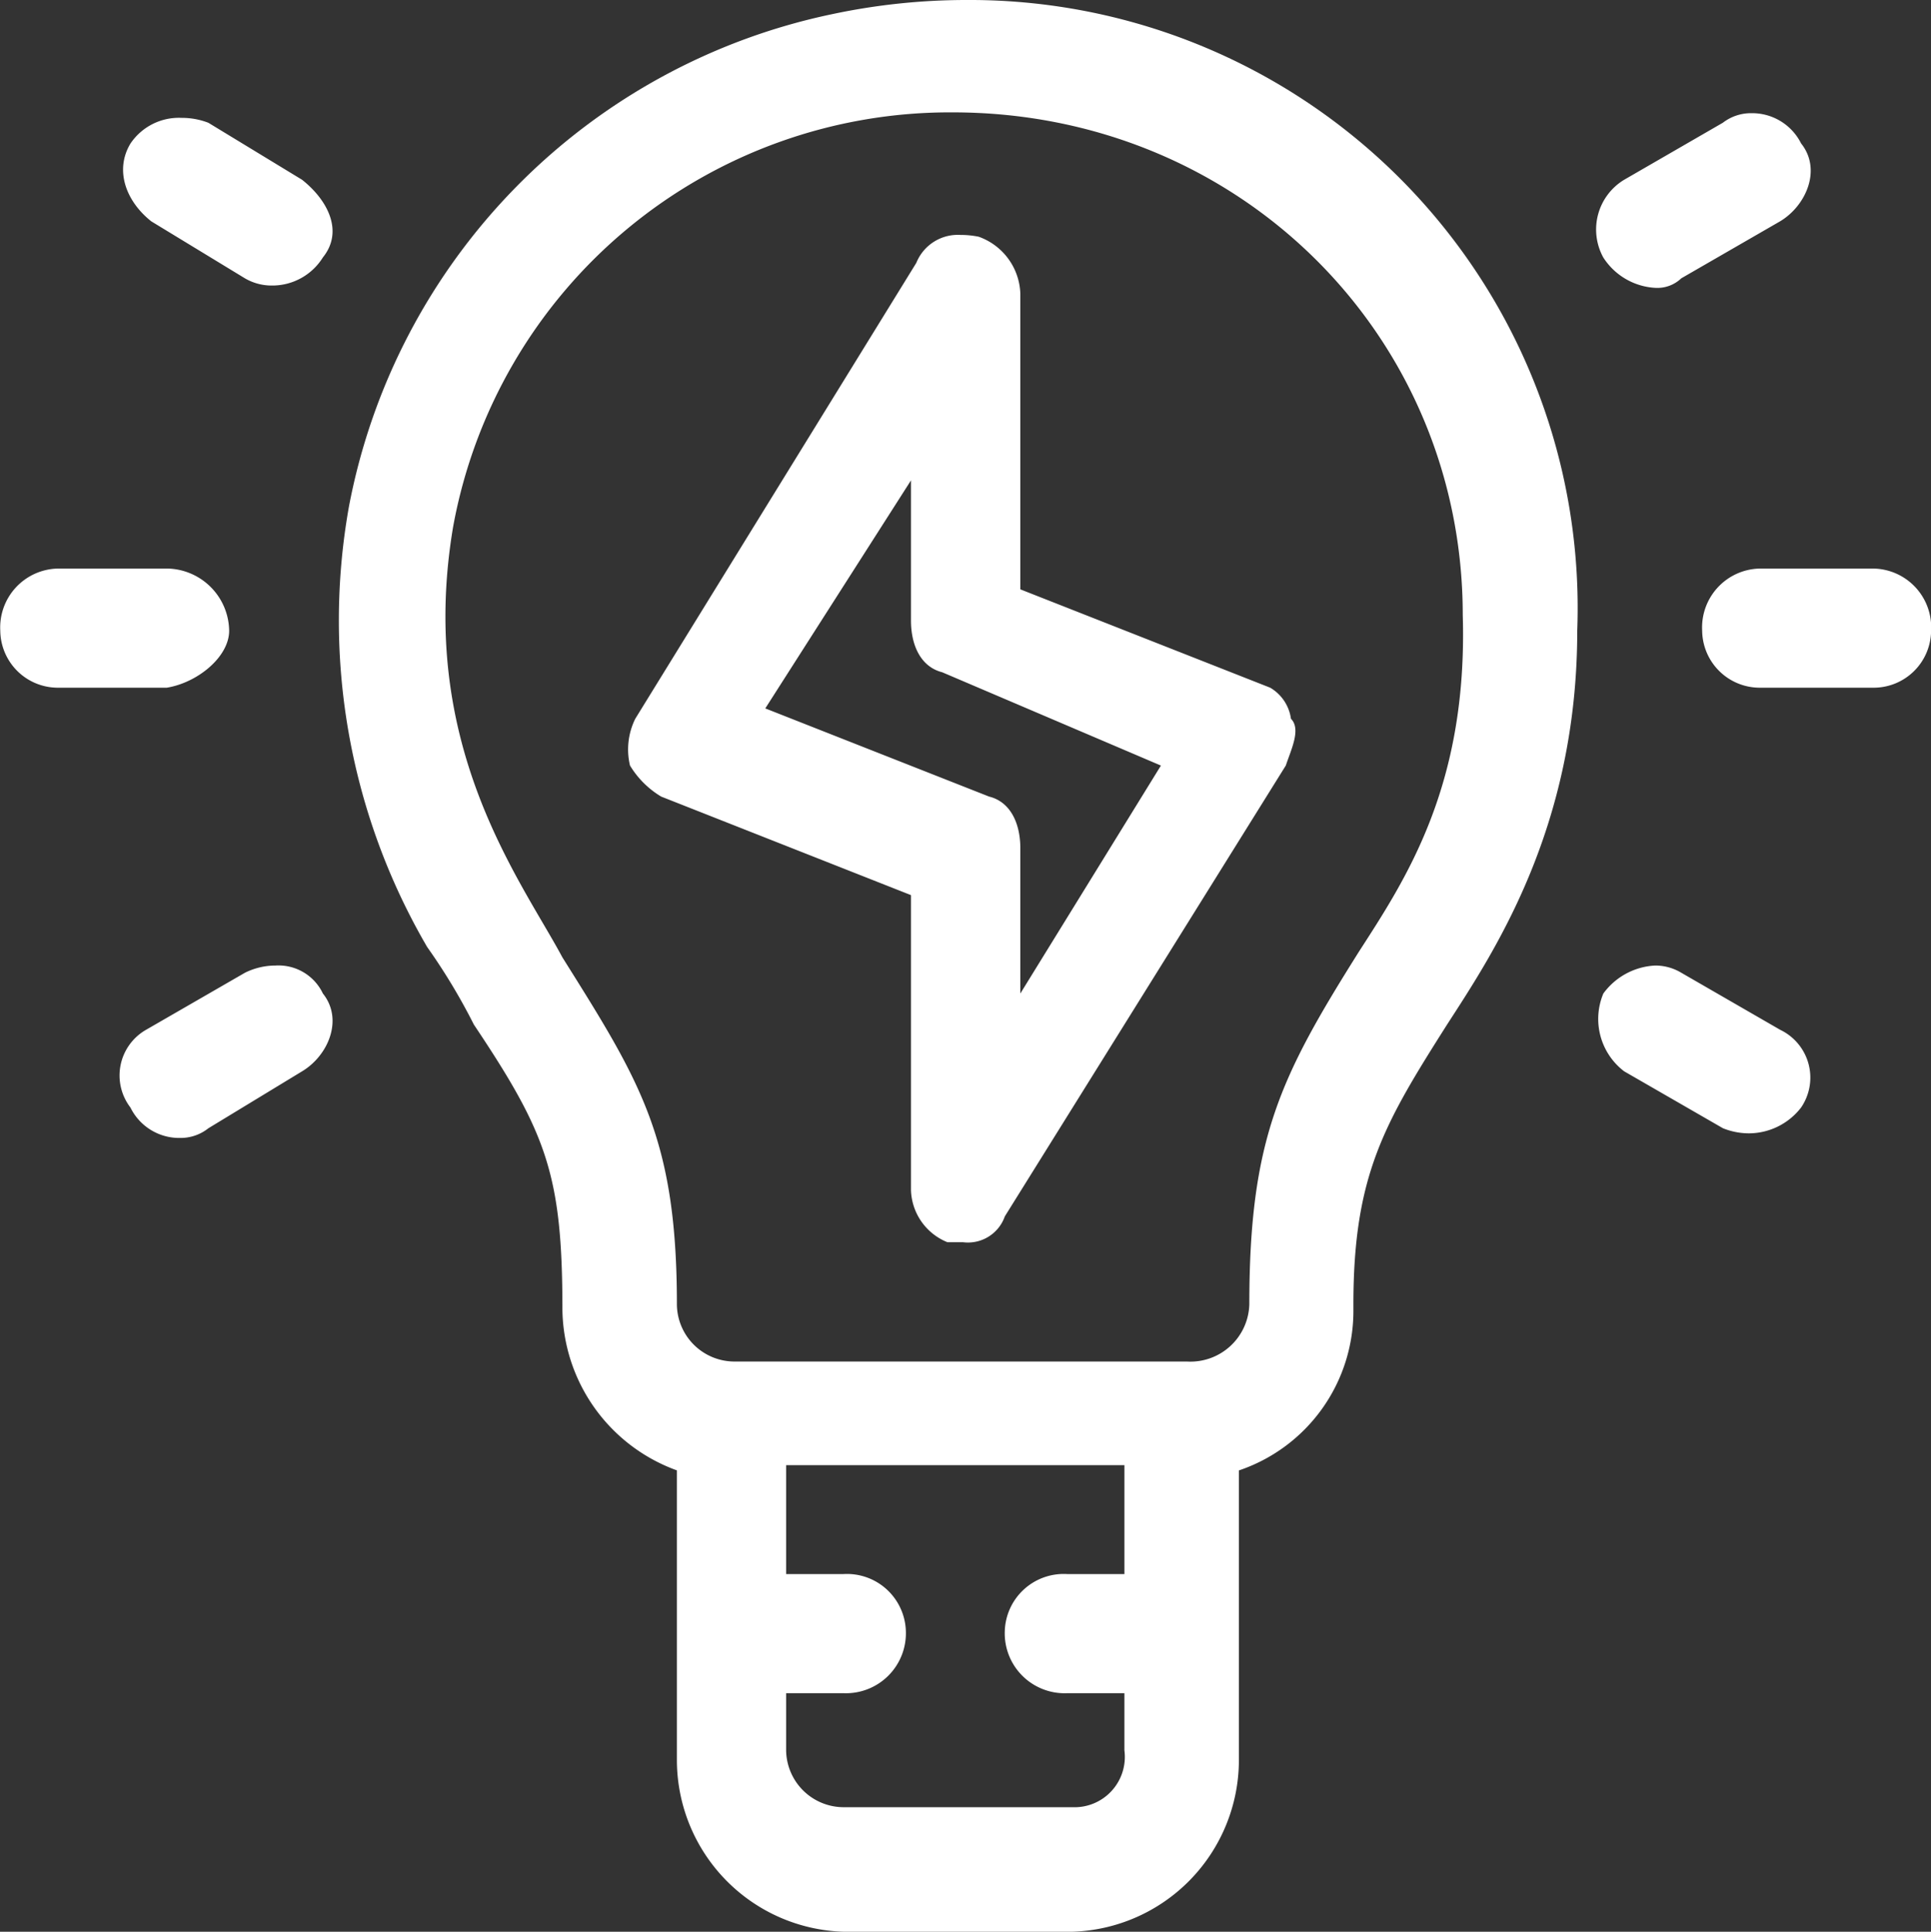<svg xmlns="http://www.w3.org/2000/svg" width="117.969" height="118" viewBox="0 0 117.969 118">
  <rect x="0" y="0" width="117.969" height="118" fill="#333333" stroke="none"/>
  <defs>
    <style>
      .cls-1 {
        fill: #fff;
        fill-rule: evenodd;
      }
    </style>
  </defs>
  <path id="Innovation" class="cls-1" d="M64.055,5a39.426,39.426,0,0,0-8.165.854A37.957,37.957,0,0,0,26.32,35.932a39.586,39.586,0,0,0,4.774,26.912,37.044,37.044,0,0,1,2.856,4.743C38.4,74.24,39.359,76.773,39.359,85a10.59,10.59,0,0,0,6.994,9.818v17.727A10.5,10.5,0,0,0,56.526,123H70.514a10.5,10.5,0,0,0,10.173-10.452V94.821A10.278,10.278,0,0,0,87.682,85V84.681c0-7.908,1.907-11.074,5.722-17.094,2.867-4.432,7.953-12.029,7.953-24.058A37.138,37.138,0,0,0,64.055,5Zm9.638,89.5v6.652H70.2a3.6,3.6,0,0,0-3.815,3.477,3.66,3.66,0,0,0,3.815,3.8h3.492v3.487a3.075,3.075,0,0,1-3.179,3.477H56.526a3.52,3.52,0,0,1-3.5-3.477v-3.487h3.5a3.665,3.665,0,0,0,3.815-3.8,3.6,3.6,0,0,0-3.815-3.477h-3.5V94.5H73.694ZM63.208,11.864c17.48,0,31.155,13.617,31.155,30.711,0.313,10.452-3.5,16.149-6.358,20.581-4.774,7.6-6.681,11.4-6.681,21.526a3.6,3.6,0,0,1-3.815,3.487H49.845a3.52,3.52,0,0,1-3.492-3.487c0-10.13-2.23-13.607-6.994-21.2-2.543-4.753-8.912-12.984-6.681-26.279A30.847,30.847,0,0,1,63.208,11.864Zm49.281,27.867a3.6,3.6,0,0,0-3.5,3.8,3.521,3.521,0,0,0,3.5,3.478h6.994a3.512,3.512,0,0,0,3.492-3.478,3.592,3.592,0,0,0-3.492-3.8h-6.994Zm-103.972,0a3.6,3.6,0,0,0-3.5,3.8,3.521,3.521,0,0,0,3.5,3.478h6.671C17.1,46.695,19,45.107,19,43.529a3.854,3.854,0,0,0-3.815-3.8H8.517ZM112,11.914a2.811,2.811,0,0,0-1.746.583l-6.035,3.487a3.549,3.549,0,0,0-1.271,4.743,4.038,4.038,0,0,0,3.229,1.859A2.121,2.121,0,0,0,107.715,22l6.045-3.487c1.585-.955,2.544-3.166,1.272-4.753A3.344,3.344,0,0,0,112,11.914ZM21.829,63.98a4.206,4.206,0,0,0-1.867.442l-6.046,3.487a3.215,3.215,0,0,0-.948,4.743,3.323,3.323,0,0,0,3.028,1.86,2.733,2.733,0,0,0,1.736-.593l5.722-3.477c1.595-.955,2.544-3.166,1.272-4.753A3,3,0,0,0,21.829,63.98Zm84.291,0a4.172,4.172,0,0,0-3.168,1.708,4.02,4.02,0,0,0,1.271,4.753l6.035,3.477a4.269,4.269,0,0,0,1.575.312,4.044,4.044,0,0,0,3.2-1.578,3.236,3.236,0,0,0-1.272-4.743l-6.045-3.487A3.083,3.083,0,0,0,106.12,63.98ZM16.1,12.2a3.566,3.566,0,0,0-3.129,1.568c-0.959,1.588-.323,3.487,1.272,4.753L19.961,22a3.229,3.229,0,0,0,1.665.442,3.637,3.637,0,0,0,3.1-1.718c1.272-1.578.323-3.477-1.272-4.743L17.731,12.5A4.452,4.452,0,0,0,16.1,12.2Zm47.636,7.155a2.733,2.733,0,0,0-2.755,1.7L43.81,48.906a4.227,4.227,0,0,0-.323,2.854,5.552,5.552,0,0,0,1.907,1.9l15.26,6.019V77.717a3.55,3.55,0,0,0,2.23,3.165h0.959a2.385,2.385,0,0,0,2.543-1.578L83.554,51.76c0.313-.955.949-2.221,0.313-2.854a2.611,2.611,0,0,0-1.272-1.9L67.335,41V22.948a3.827,3.827,0,0,0-2.543-3.487A5.5,5.5,0,0,0,63.732,19.351ZM60.654,34.344V42.9c0,1.578.636,2.844,1.907,3.165l13.362,5.7L67.335,65.688V56.825c0-1.578-.635-2.854-1.907-3.165L51.753,48.273Z" transform="translate(-5 -5)"/>
</svg>
